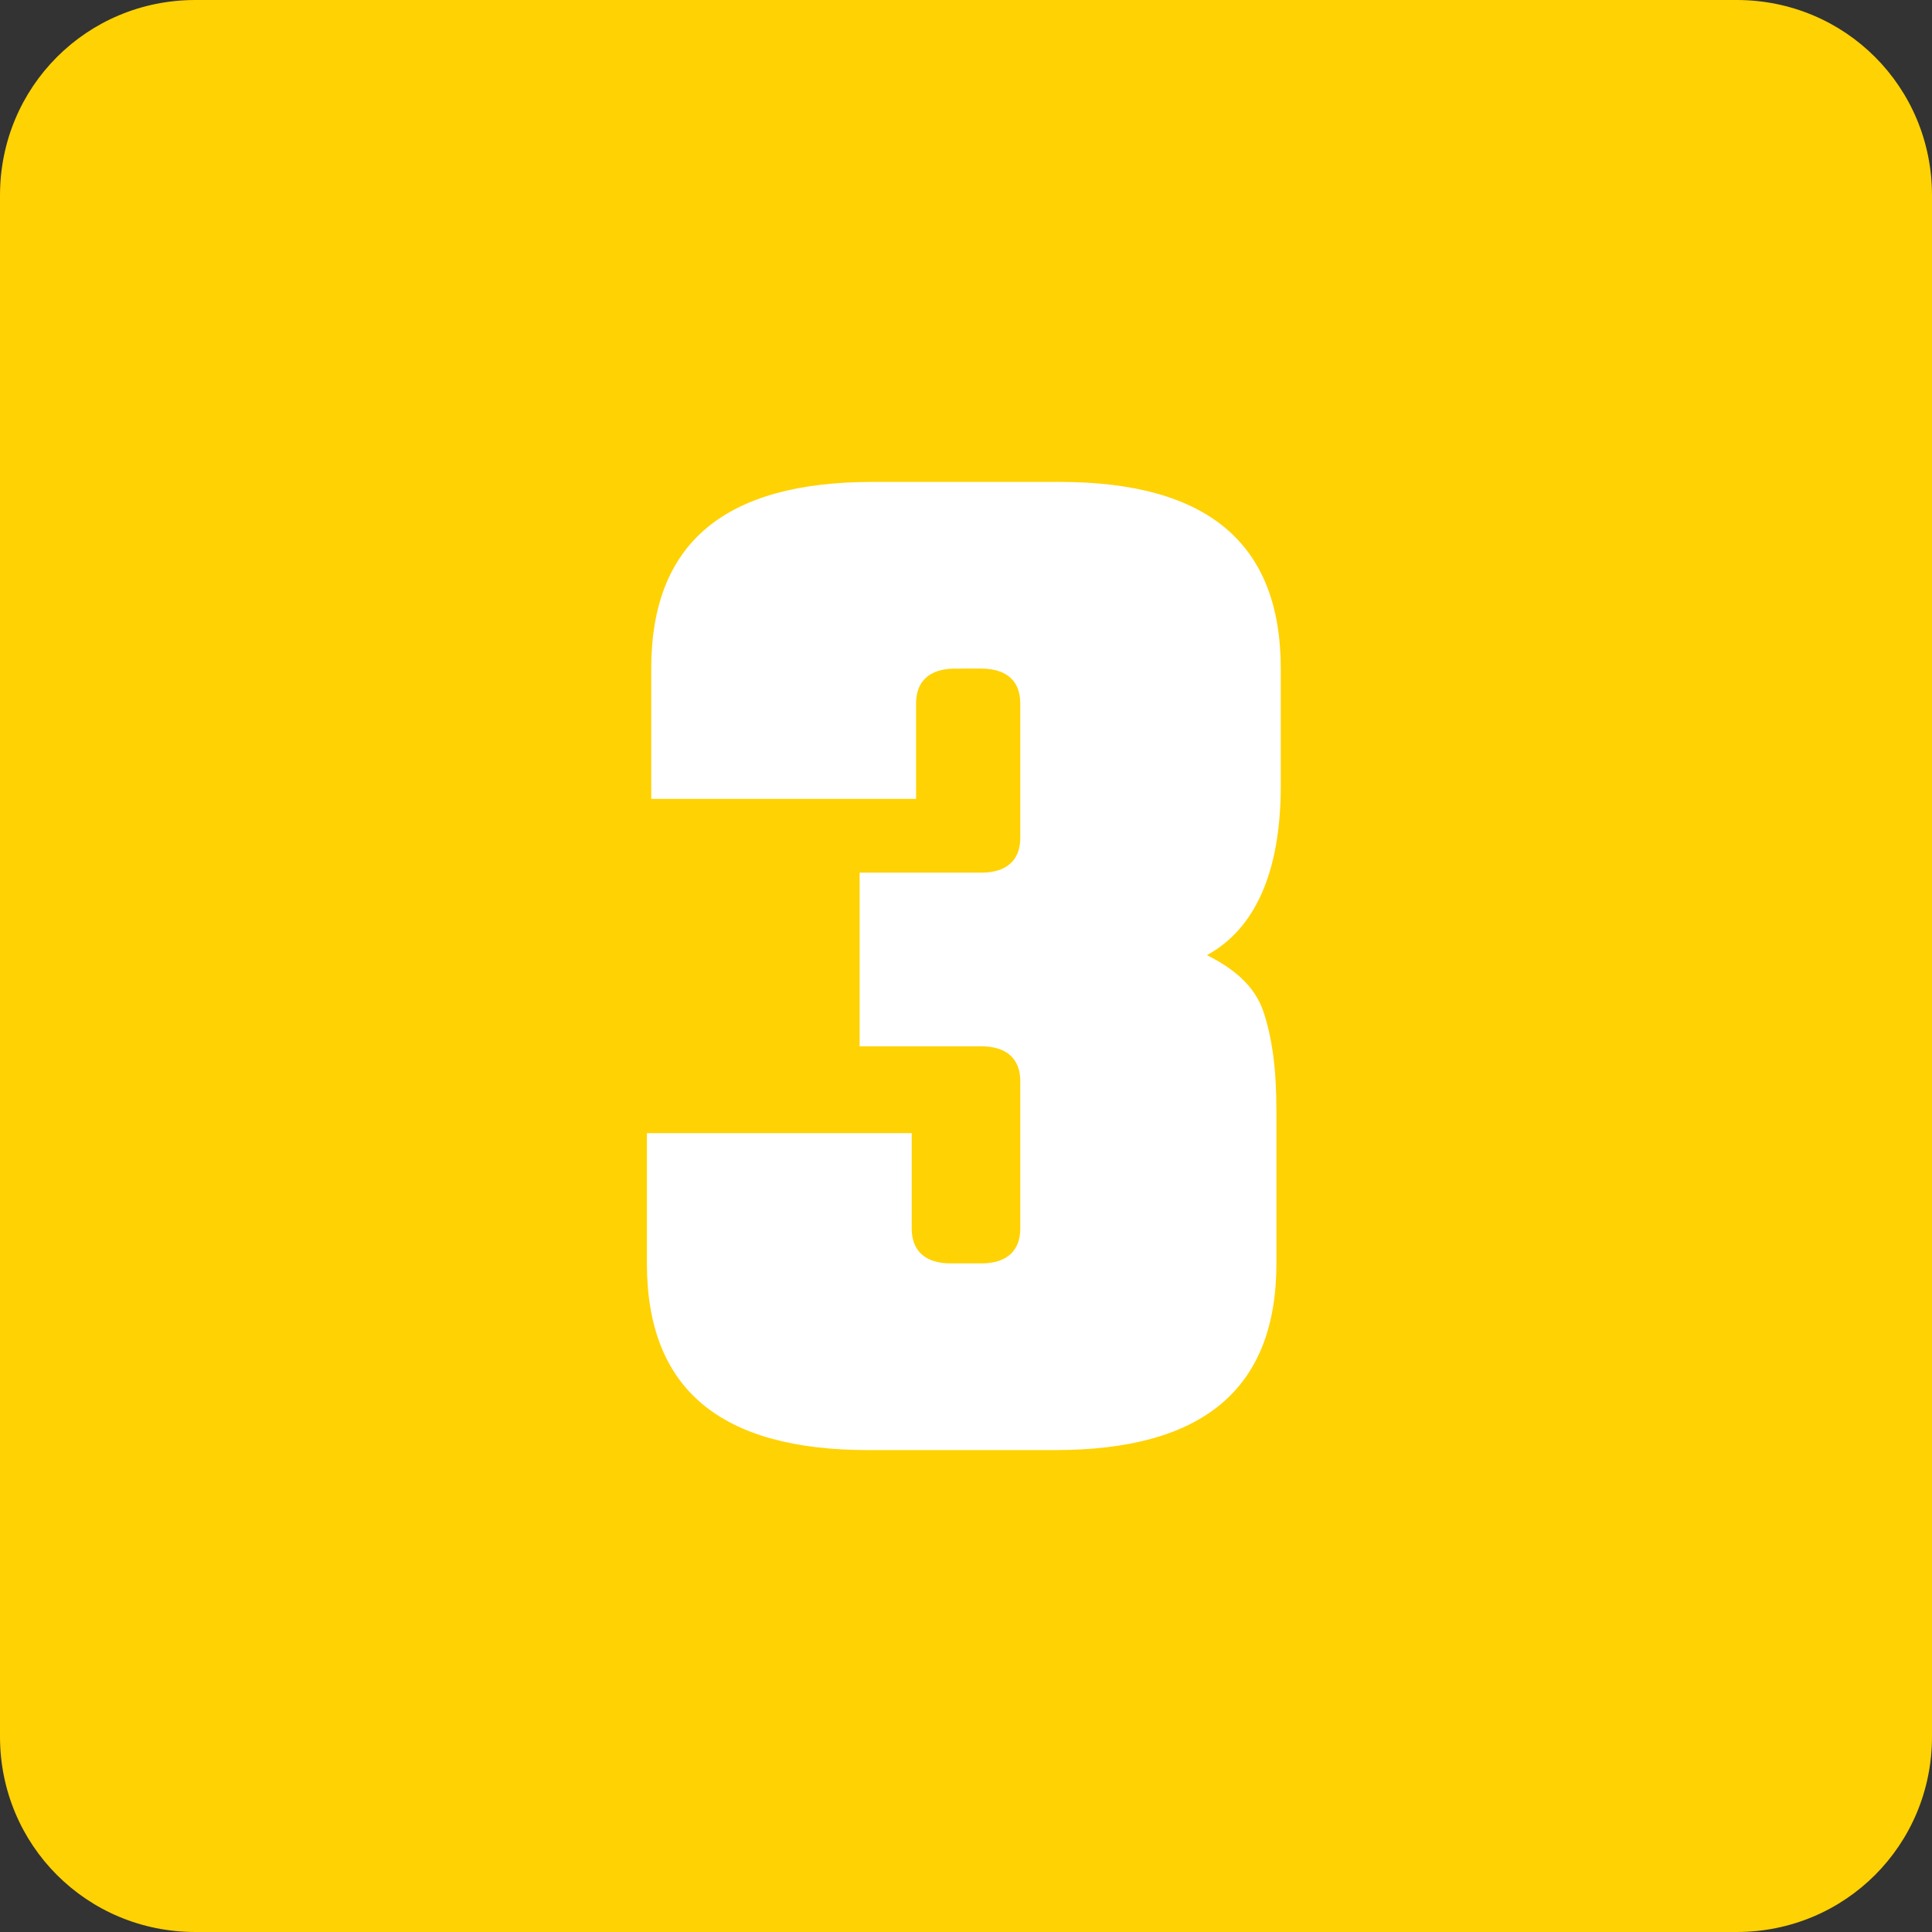 <?xml version="1.0" encoding="utf-8"?>
<!-- Generator: Adobe Illustrator 24.2.3, SVG Export Plug-In . SVG Version: 6.00 Build 0)  -->
<svg version="1.1" id="Layer_1" xmlns="http://www.w3.org/2000/svg" xmlns:xlink="http://www.w3.org/1999/xlink" x="0px" y="0px"
	 viewBox="0 0 44.5 44.5" style="enable-background:new 0 0 44.5 44.5;" xml:space="preserve">
<rect x="0" y="0" width="44.5" height="44.5" fill="#333333" stroke="none"/>
<style type="text/css">
	.st0{fill:#FFD203;}
	.st1{fill:#FFFFFF;}
</style>
<path class="st0" d="M40,44.5H4.5C2,44.5,0,42.5,0,40V4.5C0,2,2,0,4.5,0H40c2.5,0,4.5,2,4.5,4.5V40C44.5,42.5,42.5,44.5,40,44.5z"/>
<g>
	<path class="st1" d="M21.1,16.2v2.2H15v-3c0-2.9,1.7-4.3,5.1-4.3h4.3c3.4,0,5.1,1.4,5.1,4.3v2.7c0,2-0.6,3.3-1.7,3.9
		c0.6,0.3,1.1,0.7,1.3,1.3c0.2,0.6,0.3,1.3,0.3,2.3v3.5c0,2.9-1.7,4.3-5.1,4.3h-4.3c-3.4,0-5.1-1.4-5.1-4.3v-3h6.1v2.2
		c0,0.5,0.3,0.8,0.9,0.8h0.7c0.6,0,0.9-0.3,0.9-0.8v-3.4c0-0.5-0.3-0.8-0.9-0.8h-2.8v-4h2.8c0.6,0,0.9-0.3,0.9-0.8v-3.1
		c0-0.5-0.3-0.8-0.9-0.8H22C21.4,15.4,21.1,15.7,21.1,16.2z"/>
</g>
</svg>

